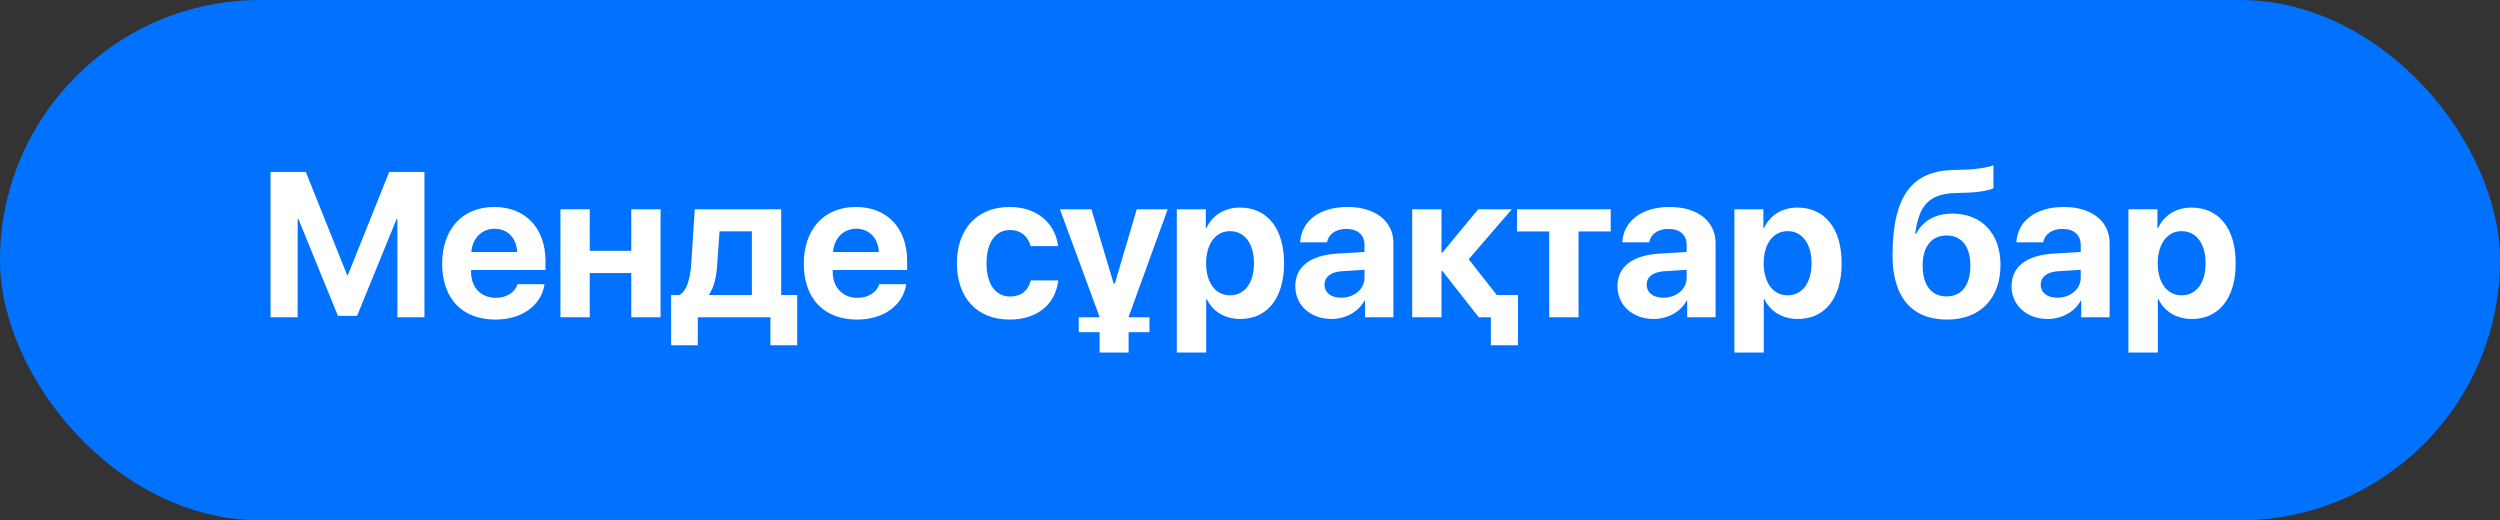 <?xml version="1.0" encoding="UTF-8"?> <svg xmlns="http://www.w3.org/2000/svg" width="788" height="164" viewBox="0 0 788 164" fill="none"><rect x="0" y="0" width="788" height="164" fill="#333333" stroke="none"/><rect width="788" height="164" rx="81.997" fill="#0072FF"></rect><path d="M133.79 100H125.25V69.077H124.996L112.55 99.555H106.518L94.072 69.077H93.818V100H85.278V54.187H96.39L109.407 86.665H109.661L122.678 54.187H133.79V100ZM155.872 72.093C151.808 72.093 148.887 75.172 148.57 79.427H163.015C162.825 75.077 159.999 72.093 155.872 72.093ZM163.142 89.586H171.651C170.635 96.254 164.539 100.73 156.126 100.73C145.649 100.73 139.363 94.031 139.363 83.141C139.363 72.283 145.712 65.235 155.777 65.235C165.682 65.235 171.937 71.934 171.937 82.284V85.11H148.474V85.681C148.474 90.539 151.554 93.873 156.285 93.873C159.682 93.873 162.285 92.19 163.142 89.586ZM198.971 100V86.062H185.891V100H176.652V65.965H185.891V79.046H198.971V65.965H208.21V100H198.971ZM236.991 92.984V72.918H226.8L226.038 83.681C225.784 87.3 225.085 90.444 223.561 92.73V92.984H236.991ZM219.942 108.826H211.529V92.984H214.132C216.608 91.587 217.561 87.681 217.878 83.078L218.99 65.965H246.23V92.984H251.278V108.826H242.833V100H219.942V108.826ZM269.868 72.093C265.804 72.093 262.883 75.172 262.565 79.427H277.011C276.821 75.077 273.995 72.093 269.868 72.093ZM277.138 89.586H285.647C284.631 96.254 278.535 100.73 270.122 100.73C259.645 100.73 253.358 94.031 253.358 83.141C253.358 72.283 259.708 65.235 269.772 65.235C279.678 65.235 285.932 71.934 285.932 82.284V85.11H262.47V85.681C262.47 90.539 265.55 93.873 270.28 93.873C273.677 93.873 276.281 92.19 277.138 89.586ZM333.525 77.585H324.858C324.096 74.633 321.873 72.506 318.349 72.506C313.777 72.506 310.952 76.442 310.952 82.951C310.952 89.586 313.777 93.46 318.381 93.46C321.842 93.46 324.127 91.587 324.921 88.38H333.557C332.731 95.904 326.921 100.73 318.286 100.73C308.063 100.73 301.618 93.999 301.618 82.951C301.618 72.093 308.063 65.235 318.222 65.235C326.985 65.235 332.636 70.442 333.525 77.585ZM355.734 99.905V100H362.306V104.699H355.734V111.112H346.59V104.699H340.018V100H346.59V99.905L334.081 65.965H344.019L351.035 89.396H351.384L358.306 65.965H368.052L355.734 99.905ZM390.801 65.426C399.437 65.426 404.739 71.998 404.739 82.983C404.739 93.936 399.468 100.54 390.96 100.54C386.007 100.54 382.197 98.127 380.387 94.285H380.197V111.112H370.926V65.965H380.07V71.902H380.26C382.102 67.902 385.88 65.426 390.801 65.426ZM387.69 93.079C392.325 93.079 395.246 89.174 395.246 82.983C395.246 76.823 392.325 72.855 387.69 72.855C383.15 72.855 380.165 76.887 380.165 82.983C380.165 89.142 383.15 93.079 387.69 93.079ZM422.725 93.841C426.757 93.841 430.091 91.206 430.091 87.523V85.046L422.915 85.491C419.455 85.745 417.486 87.3 417.486 89.713C417.486 92.253 419.582 93.841 422.725 93.841ZM419.677 100.54C413.2 100.54 408.279 96.349 408.279 90.221C408.279 84.03 413.042 80.443 421.519 79.935L430.091 79.427V77.173C430.091 73.998 427.868 72.156 424.376 72.156C420.915 72.156 418.725 73.871 418.28 76.379H409.803C410.152 69.775 415.772 65.235 424.789 65.235C433.52 65.235 439.203 69.743 439.203 76.601V100H430.249V94.793H430.059C428.154 98.413 423.931 100.54 419.677 100.54ZM471.793 92.984H478.46V108.826H469.92V100H466.491H466.11L454.617 85.396H454.363V100H445.124V65.965H454.363V79.649H454.617L465.92 65.965H476.524L462.935 81.713L471.793 92.984ZM507.686 65.965V72.95H497.558V100H488.319V72.95H478.159V65.965H507.686ZM524.275 93.841C528.307 93.841 531.641 91.206 531.641 87.523V85.046L524.466 85.491C521.005 85.745 519.037 87.3 519.037 89.713C519.037 92.253 521.132 93.841 524.275 93.841ZM521.227 100.54C514.751 100.54 509.829 96.349 509.829 90.221C509.829 84.03 514.592 80.443 523.069 79.935L531.641 79.427V77.173C531.641 73.998 529.418 72.156 525.926 72.156C522.465 72.156 520.275 73.871 519.83 76.379H511.353C511.703 69.775 517.322 65.235 526.339 65.235C535.07 65.235 540.753 69.743 540.753 76.601V100H531.8V94.793H531.609C529.704 98.413 525.482 100.54 521.227 100.54ZM566.549 65.426C575.185 65.426 580.487 71.998 580.487 82.983C580.487 93.936 575.217 100.54 566.708 100.54C561.755 100.54 557.945 98.127 556.136 94.285H555.945V111.112H546.674V65.965H555.818V71.902H556.009C557.85 67.902 561.628 65.426 566.549 65.426ZM563.438 93.079C568.073 93.079 570.994 89.174 570.994 82.983C570.994 76.823 568.073 72.855 563.438 72.855C558.898 72.855 555.913 76.887 555.913 82.983C555.913 89.142 558.898 93.079 563.438 93.079ZM613.729 100.73C602.744 100.73 596.521 93.809 596.521 80.506C596.521 61.362 602.998 53.964 615.412 53.583L619.38 53.488C623.666 53.329 627.413 52.567 628.333 52.091V59.266C627.825 59.743 624.619 60.6 619.952 60.727L616.205 60.854C607.792 61.108 604.776 65.076 603.665 73.744H603.919C606.014 69.68 609.856 67.331 615.412 67.331C624.587 67.331 630.556 73.585 630.556 83.459C630.556 94.158 624.111 100.73 613.729 100.73ZM613.57 93.428C618.269 93.428 621.063 89.936 621.063 83.681C621.063 77.712 618.269 74.22 613.57 74.22C608.84 74.22 606.014 77.712 606.014 83.681C606.014 89.936 608.808 93.428 613.57 93.428ZM648.479 93.841C652.511 93.841 655.844 91.206 655.844 87.523V85.046L648.669 85.491C645.209 85.745 643.24 87.3 643.24 89.713C643.24 92.253 645.335 93.841 648.479 93.841ZM645.431 100.54C638.954 100.54 634.033 96.349 634.033 90.221C634.033 84.03 638.795 80.443 647.272 79.935L655.844 79.427V77.173C655.844 73.998 653.622 72.156 650.13 72.156C646.669 72.156 644.478 73.871 644.034 76.379H635.557C635.906 69.775 641.526 65.235 650.542 65.235C659.273 65.235 664.956 69.743 664.956 76.601V100H656.003V94.793H655.813C653.908 98.413 649.685 100.54 645.431 100.54ZM690.753 65.426C699.388 65.426 704.69 71.998 704.69 82.983C704.69 93.936 699.42 100.54 690.911 100.54C685.959 100.54 682.149 98.127 680.339 94.285H680.149V111.112H670.878V65.965H680.022V71.902H680.212C682.054 67.902 685.832 65.426 690.753 65.426ZM687.641 93.079C692.277 93.079 695.198 89.174 695.198 82.983C695.198 76.823 692.277 72.855 687.641 72.855C683.101 72.855 680.117 76.887 680.117 82.983C680.117 89.142 683.101 93.079 687.641 93.079Z" fill="white"></path></svg> 